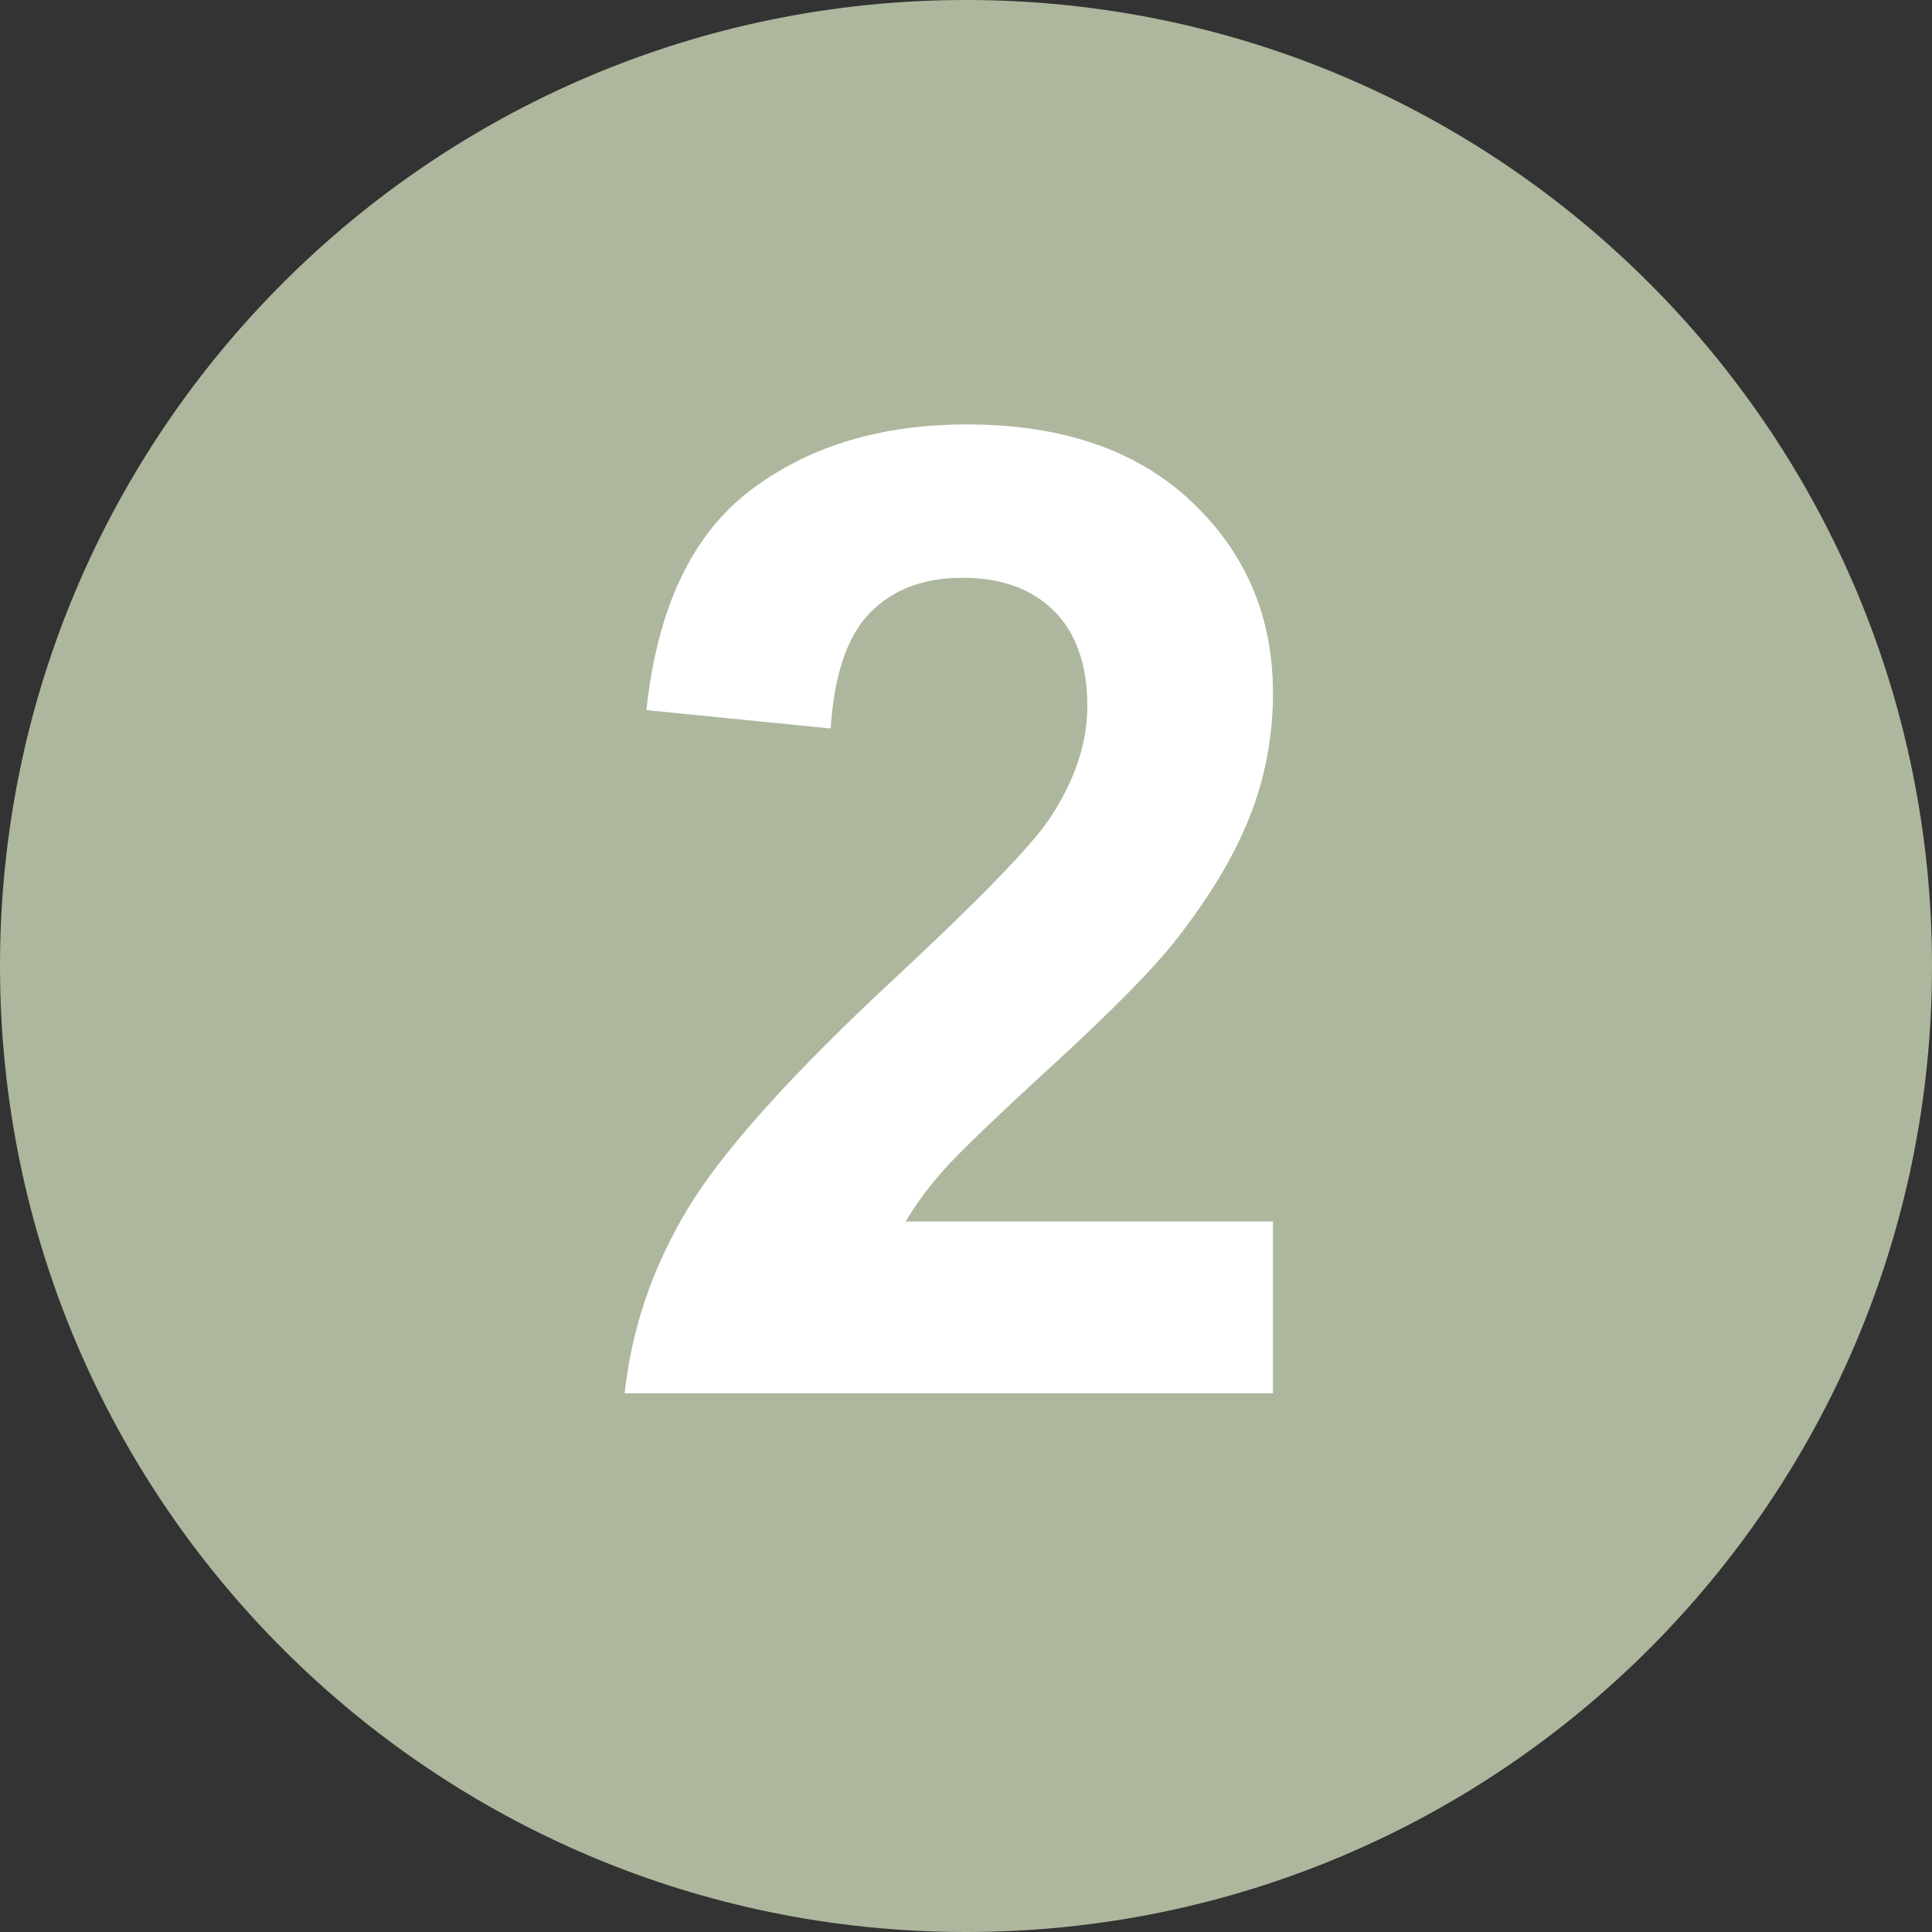 <svg xmlns="http://www.w3.org/2000/svg" xmlns:xlink="http://www.w3.org/1999/xlink" width="1080" zoomAndPan="magnify" viewBox="0 0 810 810" height="1080" preserveAspectRatio="xMidYMid meet" version="1.0"><rect x="0" y="0" width="810" height="810" fill="#333333" stroke="none"/><defs><g/><clipPath id="f45d9e3e85"><path d="M 405 0 C 181.324 0 0 181.324 0 405 C 0 628.676 181.324 810 405 810 C 628.676 810 810 628.676 810 405 C 810 181.324 628.676 0 405 0 Z M 405 0 " clip-rule="nonzero"/></clipPath><clipPath id="0d642839df"><path d="M 0 0 L 810 0 L 810 810 L 0 810 Z M 0 0 " clip-rule="nonzero"/></clipPath><clipPath id="872ec0ff4a"><path d="M 405 0 C 181.324 0 0 181.324 0 405 C 0 628.676 181.324 810 405 810 C 628.676 810 810 628.676 810 405 C 810 181.324 628.676 0 405 0 Z M 405 0 " clip-rule="nonzero"/></clipPath><clipPath id="09f6279a4e"><rect x="0" width="810" y="0" height="810"/></clipPath><clipPath id="a4d119e8af"><rect x="0" width="322" y="0" height="624"/></clipPath></defs><g clip-path="url(#f45d9e3e85)"><g transform="matrix(1, 0, 0, 1, 0, 0)"><g clip-path="url(#09f6279a4e)"><g clip-path="url(#0d642839df)"><g clip-path="url(#872ec0ff4a)"><rect x="-178.2" width="1166.4" fill="#adb79d" height="1166.4" y="-178.2" fill-opacity="1"/></g></g></g></g></g><g transform="matrix(1, 0, 0, 1, 247, 93)"><g clip-path="url(#a4d119e8af)"><g fill="#ffffff" fill-opacity="1"><g transform="translate(0.806, 491.145)"><g><path d="M 285.891 -72.031 L 285.891 0 L 14.078 0 C 17.016 -27.227 25.844 -53.031 40.562 -77.406 C 55.281 -101.781 84.348 -134.113 127.766 -174.406 C 162.723 -206.969 184.156 -229.047 192.062 -240.641 C 202.727 -256.641 208.062 -272.457 208.062 -288.094 C 208.062 -305.383 203.414 -318.676 194.125 -327.969 C 184.844 -337.258 172.016 -341.906 155.641 -341.906 C 139.453 -341.906 126.57 -337.031 117 -327.281 C 107.438 -317.531 101.922 -301.344 100.453 -278.719 L 23.188 -286.438 C 27.781 -329.125 42.219 -359.754 66.5 -378.328 C 90.789 -396.91 121.148 -406.203 157.578 -406.203 C 197.492 -406.203 228.859 -395.438 251.672 -373.906 C 274.484 -352.383 285.891 -325.617 285.891 -293.609 C 285.891 -275.398 282.625 -258.062 276.094 -241.594 C 269.562 -225.133 259.211 -207.891 245.047 -189.859 C 235.66 -177.898 218.734 -160.695 194.266 -138.25 C 169.805 -115.812 154.312 -100.91 147.781 -93.547 C 141.25 -86.191 135.957 -79.02 131.906 -72.031 Z M 285.891 -72.031 "/></g></g></g></g></g></svg>